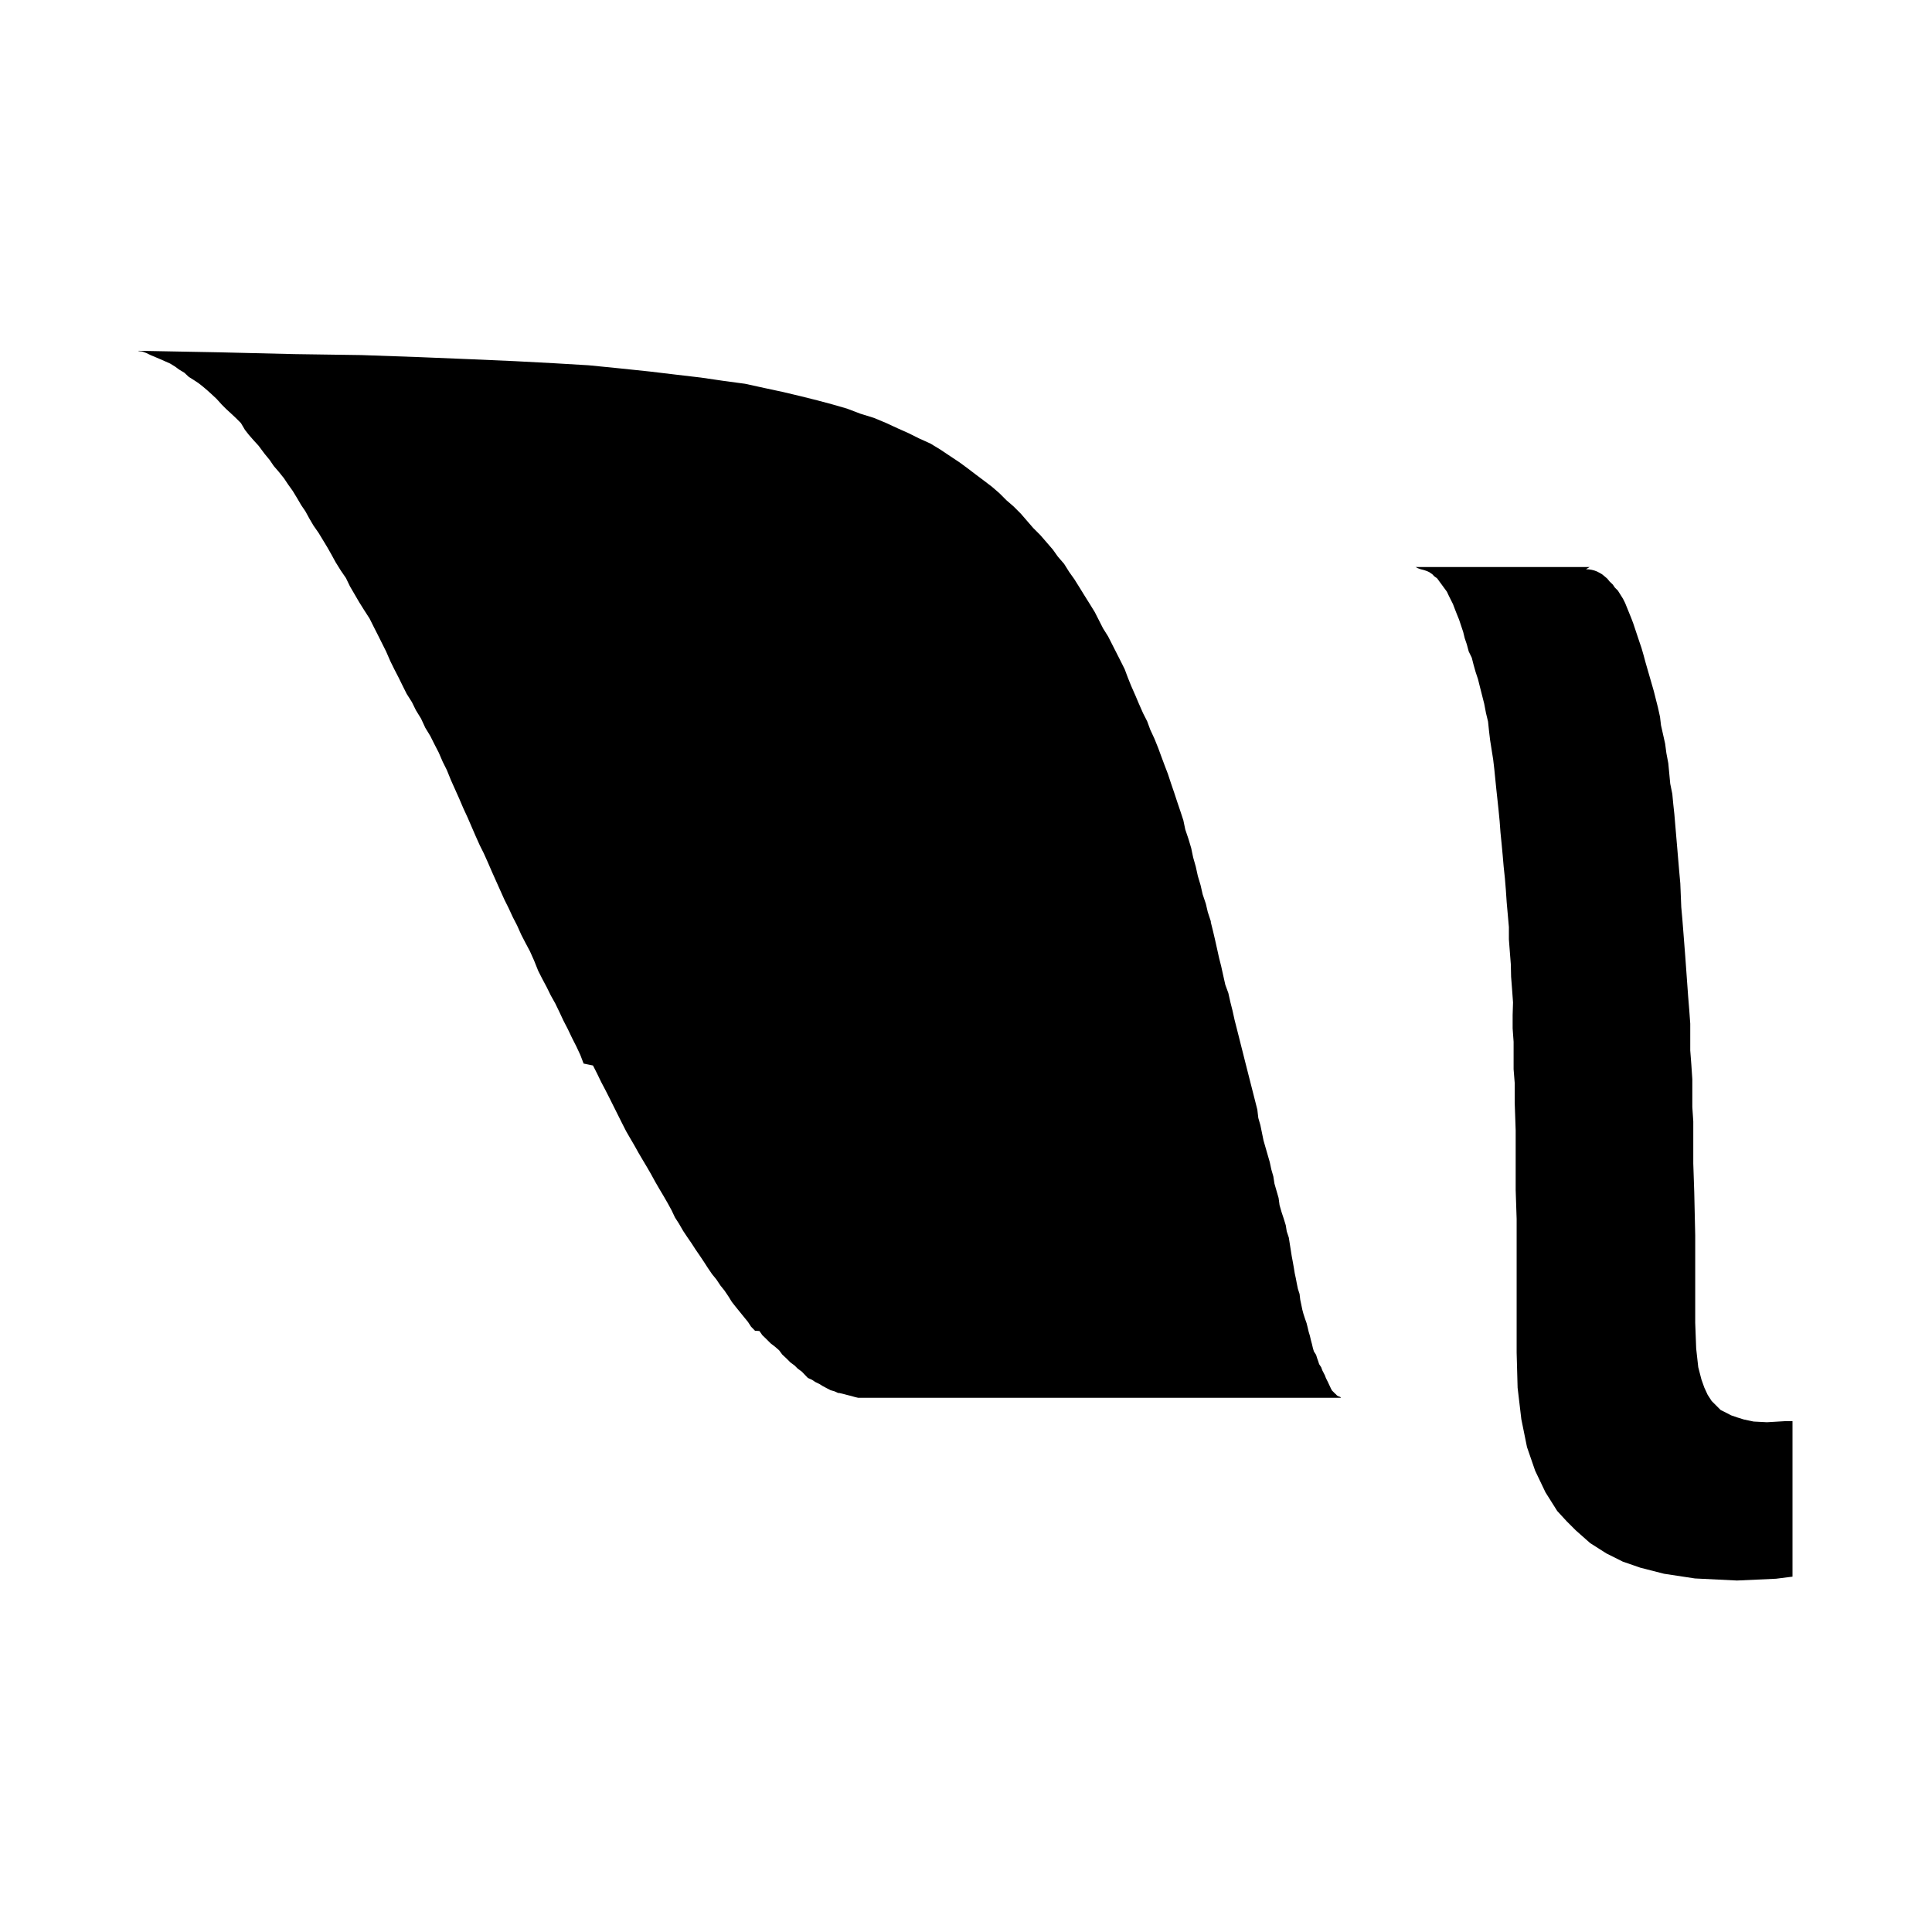 <?xml version="1.0" encoding="utf-8"?>
<svg fill="#000000" width="800px" height="800px" viewBox="0 0 14 14" role="img" focusable="false" aria-hidden="true" xmlns="http://www.w3.org/2000/svg"><path d="m 11.493,4.125 0.021,0.001 0.019,0.003 0.02,0.005 0.019,0.007 0.019,0.01 0.019,0.011 0.018,0.015 0.018,0.015 0.018,0.022 0.023,0.022 0.015,0.022 0.022,0.022 0.037,0.059 0.015,0.03 0.015,0.037 0.015,0.037 0.015,0.037 0.014,0.037 0.015,0.045 0.015,0.045 0.015,0.045 0.015,0.044 0.015,0.052 0.014,0.052 0.015,0.052 0.015,0.052 0.015,0.052 0.015,0.052 0.015,0.06 0.015,0.059 0.015,0.068 0.007,0.06 0.015,0.067 0.015,0.067 0.009,0.068 0.014,0.074 0.007,0.074 0.007,0.074 0.015,0.074 0.007,0.074 0.008,0.074 0.007,0.083 0.007,0.082 0.007,0.082 0.007,0.083 0.007,0.082 0.008,0.089 0.007,0.172 0.008,0.089 0.007,0.089 0.007,0.09 0.007,0.09 0.007,0.097 0.007,0.097 0.007,0.097 0.008,0.098 0.007,0.097 0,0.194 0.008,0.104 0.007,0.104 0,0.202 0.007,0.104 0,0.305 0.007,0.209 0.007,0.312 0,0.634 0.007,0.186 0.015,0.135 0.023,0.089 0.021,0.059 0.024,0.052 0.029,0.045 0.022,0.022 0.022,0.022 0.022,0.022 0.031,0.015 0.044,0.023 0.044,0.015 0.048,0.015 0.071,0.015 0.097,0.005 0.135,-0.008 0.05,0 0,1.127 -0.119,0.015 -0.283,0.013 -0.305,-0.015 -0.224,-0.034 -0.172,-0.044 -0.127,-0.044 -0.118,-0.059 -0.118,-0.075 -0.104,-0.092 -0.067,-0.067 -0.068,-0.074 -0.085,-0.135 -0.075,-0.157 -0.059,-0.171 -0.041,-0.202 -0.027,-0.228 -0.007,-0.254 0,-0.969 -0.007,-0.209 0,-0.432 -0.007,-0.201 0,-0.143 -0.008,-0.1 0,-0.199 -0.007,-0.097 0,-0.097 L 10.964,7.264 10.957,7.168 10.95,7.078 10.948,6.988 10.941,6.899 10.934,6.807 l 0,-0.089 L 10.926,6.628 10.918,6.538 10.912,6.449 10.905,6.364 10.896,6.279 10.889,6.197 10.881,6.112 10.873,6.032 10.867,5.951 10.859,5.869 10.851,5.794 10.843,5.72 10.835,5.641 10.828,5.571 10.82,5.503 10.798,5.364 10.79,5.297 10.783,5.229 10.768,5.167 10.755,5.099 10.74,5.04 10.725,4.981 10.71,4.921 10.693,4.87 10.678,4.817 10.665,4.766 10.643,4.721 10.629,4.669 10.614,4.625 10.603,4.58 10.588,4.535 10.573,4.49 10.558,4.453 10.543,4.415 10.529,4.378 10.514,4.348 10.499,4.318 10.485,4.288 10.463,4.258 10.447,4.236 10.43,4.213 10.414,4.191 10.393,4.176 10.38,4.162 10.357,4.146 10.342,4.139 10.319,4.131 10.295,4.125 10.273,4.117 10.258,4.109 l -0.015,0 1.276,0 -0.025,0.015 z M 1.004,2.542 1.589,2.553 2.133,2.566 2.618,2.573 3.043,2.588 3.409,2.603 3.729,2.617 4.013,2.632 4.266,2.647 4.497,2.67 4.707,2.692 4.9,2.715 5.079,2.736 5.243,2.76 5.399,2.781 5.541,2.812 5.676,2.841 5.802,2.871 5.922,2.901 6.034,2.931 6.138,2.961 6.235,2.998 6.332,3.028 6.421,3.065 6.503,3.103 6.586,3.14 6.66,3.177 6.742,3.214 6.816,3.259 6.883,3.304 6.951,3.349 7.011,3.393 7.07,3.438 7.13,3.483 7.189,3.528 7.241,3.573 7.293,3.625 7.345,3.67 l 0.052,0.052 0.045,0.052 0.045,0.052 0.052,0.052 0.045,0.052 0.045,0.052 0.037,0.052 0.045,0.052 0.037,0.059 0.037,0.052 0.037,0.059 0.037,0.06 0.037,0.059 0.037,0.06 0.03,0.059 0.03,0.059 0.037,0.059 0.03,0.059 0.03,0.059 0.03,0.059 0.03,0.06 0.022,0.059 0.024,0.06 L 8.228,5.041 8.253,5.1 8.283,5.168 8.313,5.227 8.335,5.287 8.366,5.354 8.393,5.421 8.415,5.481 8.44,5.548 8.463,5.608 8.485,5.675 8.508,5.742 8.53,5.809 8.553,5.877 8.575,5.944 8.589,6.011 8.612,6.079 8.632,6.146 8.646,6.213 8.665,6.28 8.68,6.348 8.7,6.415 8.715,6.481 8.738,6.549 8.752,6.609 8.774,6.676 l 0,0.007 0.015,0.06 0.015,0.064 0.015,0.067 0.015,0.068 0.015,0.059 0.015,0.068 0.015,0.067 0.022,0.06 0.015,0.067 0.015,0.059 0.015,0.068 0.015,0.059 0.015,0.059 0.015,0.06 0.015,0.059 0.015,0.06 0.015,0.059 0.015,0.059 0.015,0.059 0.015,0.059 0.015,0.059 0.015,0.059 0.007,0.06 0.015,0.052 0.023,0.112 0.015,0.052 0.015,0.052 0.015,0.052 0.011,0.052 0.015,0.052 0.008,0.052 0.015,0.052 0.015,0.052 0.007,0.052 0.015,0.052 0.015,0.045 0.015,0.049 0.007,0.044 0.015,0.045 0.007,0.045 0.007,0.044 0.007,0.045 0.007,0.037 0.008,0.045 0.007,0.043 0.008,0.037 0.007,0.037 0.008,0.039 0.012,0.037 L 9.422,9.418 9.43,9.456 9.437,9.49 9.445,9.52 9.457,9.557 9.468,9.588 9.476,9.62 9.483,9.65 9.492,9.68 9.499,9.71 9.507,9.74 9.514,9.77 9.521,9.793 9.537,9.818 9.544,9.841 9.552,9.863 9.559,9.885 9.574,9.908 9.582,9.93 l 0.019,0.037 0.007,0.019 0.015,0.03 0.007,0.015 0.007,0.015 0.007,0.015 0.008,0.015 0.007,0.007 0.007,0.007 0.007,0.007 0.008,0.007 0.007,0.008 0.015,0.008 0.008,0.002 0.007,0.007 0.015,0 -3.514,0 L 6.197,10.124 6.169,10.116 6.141,10.109 l -0.03,-0.008 -0.03,-0.007 -0.008,0 -0.026,-0.012 L 6.019,10.074 5.99,10.059 5.96,10.043 5.938,10.029 5.907,10.014 5.885,9.999 5.854,9.985 5.832,9.962 5.811,9.94 5.78,9.917 5.758,9.895 l -0.03,-0.022 -0.03,-0.03 -0.03,-0.028 -0.022,-0.03 L 5.615,9.758 5.585,9.735 5.555,9.705 5.524,9.675 5.503,9.645 5.471,9.643 5.442,9.613 5.42,9.579 5.393,9.546 5.333,9.472 5.303,9.434 5.281,9.398 5.25,9.352 5.221,9.316 5.191,9.271 5.16,9.233 5.13,9.189 5.101,9.144 5.071,9.099 5.04,9.054 5.011,9.009 4.98,8.964 4.95,8.919 4.92,8.867 4.891,8.822 4.867,8.771 4.838,8.718 4.808,8.666 4.777,8.614 4.747,8.562 4.718,8.509 4.688,8.457 4.657,8.405 4.627,8.354 4.598,8.302 4.567,8.249 4.537,8.197 4.507,8.138 4.477,8.078 4.447,8.018 4.417,7.958 4.387,7.899 4.356,7.84 4.327,7.78 4.297,7.721 4.229,7.707 4.205,7.644 4.176,7.582 4.145,7.521 4.115,7.458 4.083,7.396 4.053,7.332 4.024,7.272 3.991,7.213 3.962,7.154 3.93,7.094 3.9,7.035 3.87,6.96 3.84,6.893 3.808,6.833 3.777,6.773 3.747,6.706 3.716,6.646 3.685,6.579 3.655,6.519 3.625,6.452 3.595,6.385 3.565,6.318 3.536,6.251 3.506,6.184 3.476,6.124 3.446,6.057 3.417,5.99 3.388,5.923 3.357,5.856 3.328,5.788 3.268,5.654 3.238,5.58 3.208,5.52 3.179,5.453 3.148,5.393 3.118,5.333 3.082,5.274 3.051,5.207 3.014,5.147 2.985,5.088 2.947,5.028 2.917,4.968 2.888,4.909 2.857,4.849 2.828,4.79 2.798,4.721 2.738,4.601 2.708,4.542 2.678,4.482 2.64,4.423 2.603,4.364 2.536,4.249 2.507,4.189 2.47,4.135 2.432,4.074 2.402,4.019 2.372,3.966 2.309,3.862 2.272,3.809 2.242,3.758 2.213,3.705 2.183,3.661 2.152,3.608 2.121,3.557 2.088,3.511 2.058,3.466 2.022,3.421 1.984,3.377 1.954,3.333 1.917,3.288 1.873,3.229 1.839,3.192 1.804,3.152 1.775,3.115 1.746,3.066 1.709,3.029 1.676,2.998 1.639,2.964 1.607,2.932 1.57,2.891 1.538,2.861 1.505,2.831 1.471,2.802 1.438,2.776 1.403,2.753 1.368,2.731 1.336,2.701 1.298,2.678 1.268,2.656 1.232,2.634 1.198,2.619 1.164,2.604 1.129,2.589 1.093,2.574 1.06,2.558 1.03,2.547 1,2.544 l 0.004,0 0,-0.002 z"/></svg>
